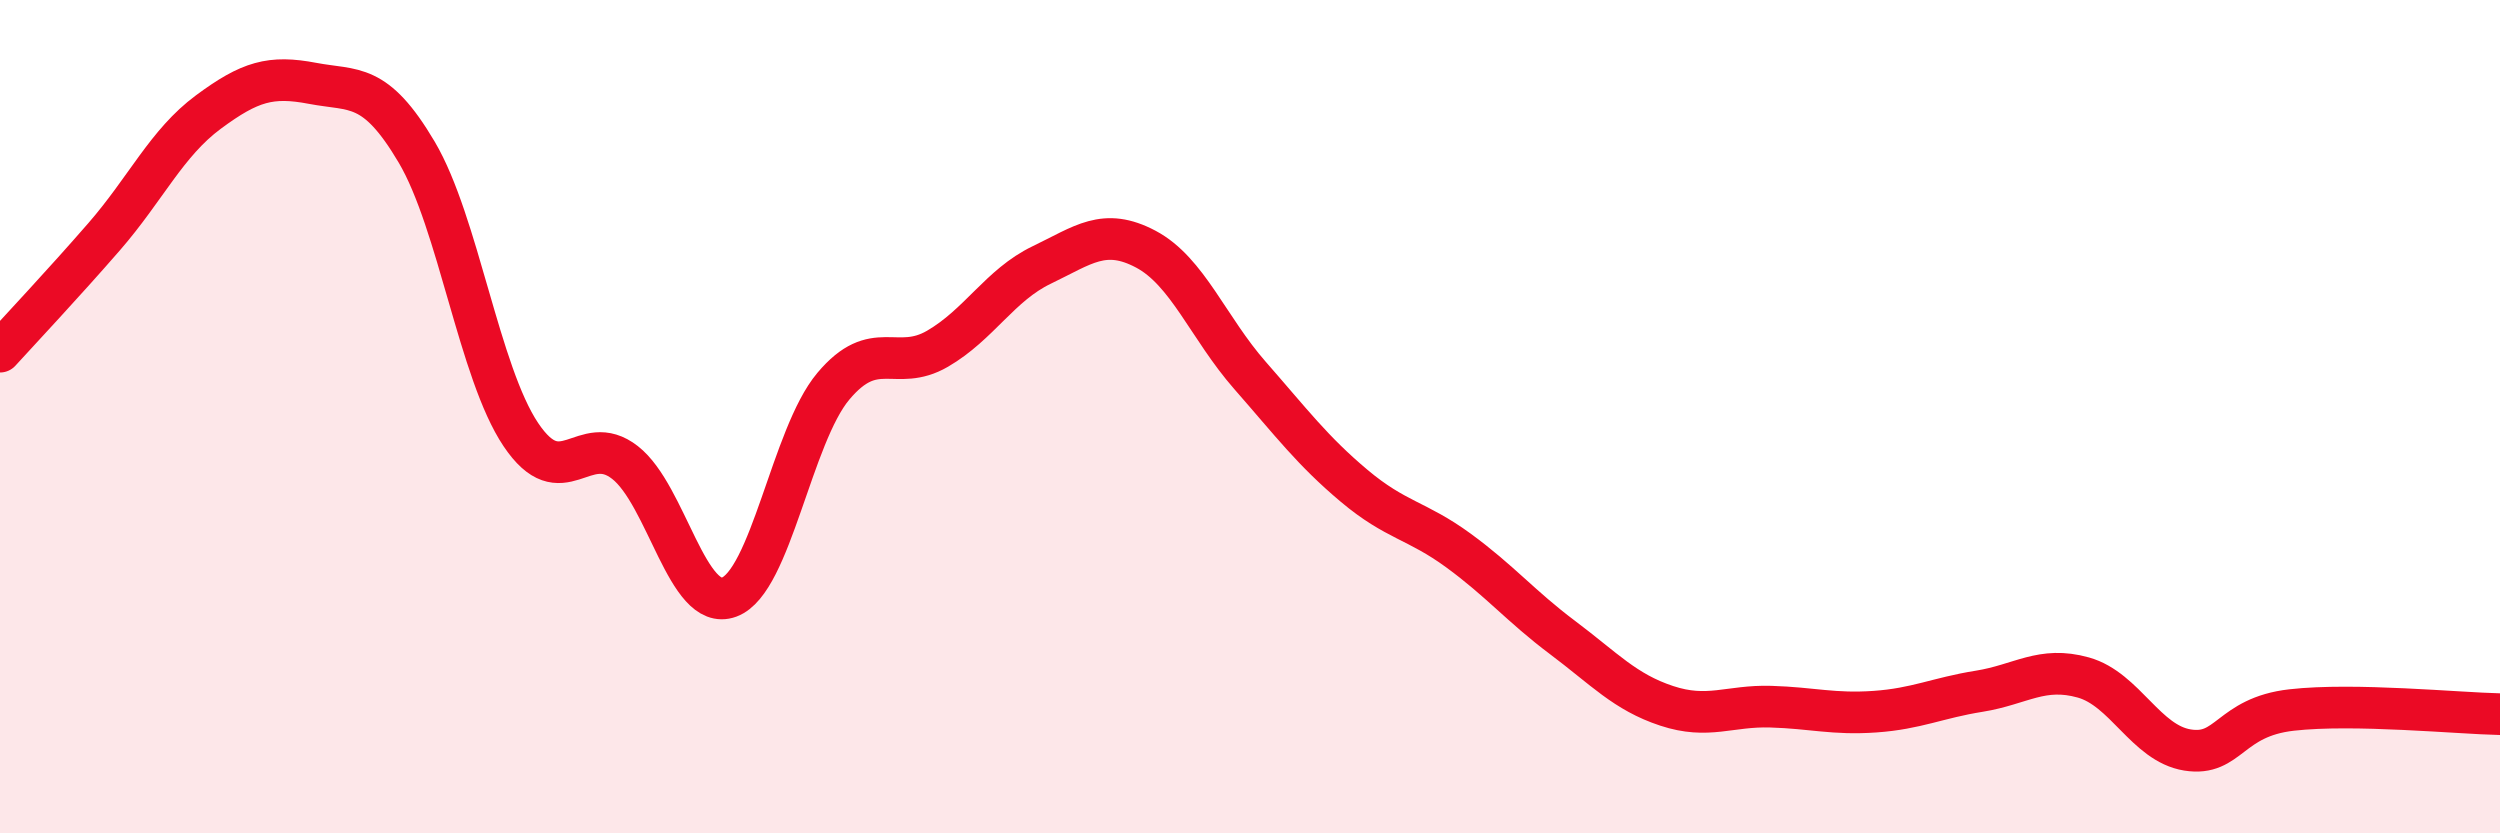 
    <svg width="60" height="20" viewBox="0 0 60 20" xmlns="http://www.w3.org/2000/svg">
      <path
        d="M 0,8.44 C 0.5,7.89 1.5,6.83 2.5,5.68 C 3.5,4.53 4,3.43 5,2.69 C 6,1.95 6.5,1.81 7.5,2 C 8.5,2.19 9,1.96 10,3.65 C 11,5.34 11.5,8.94 12.5,10.43 C 13.5,11.92 14,10.32 15,11.1 C 16,11.88 16.5,14.7 17.5,14.33 C 18.5,13.96 19,10.46 20,9.27 C 21,8.08 21.5,8.95 22.5,8.37 C 23.5,7.79 24,6.84 25,6.36 C 26,5.88 26.5,5.45 27.5,5.98 C 28.5,6.51 29,7.87 30,9.01 C 31,10.15 31.5,10.82 32.5,11.66 C 33.5,12.5 34,12.48 35,13.21 C 36,13.94 36.5,14.55 37.5,15.3 C 38.5,16.05 39,16.61 40,16.94 C 41,17.27 41.5,16.93 42.5,16.96 C 43.5,16.99 44,17.15 45,17.08 C 46,17.01 46.5,16.75 47.5,16.59 C 48.5,16.43 49,15.98 50,16.26 C 51,16.54 51.5,17.84 52.5,18 C 53.5,18.16 53.5,17.21 55,17.04 C 56.5,16.87 59,17.12 60,17.14L60 20L0 20Z"
        fill="#EB0A25"
        opacity="0.1"
        stroke-linecap="round"
        stroke-linejoin="round"
      />
      <path
        d="M 0,8.44 C 0.5,7.89 1.5,6.83 2.5,5.68 C 3.5,4.53 4,3.43 5,2.69 C 6,1.95 6.5,1.81 7.5,2 C 8.5,2.19 9,1.96 10,3.65 C 11,5.34 11.5,8.94 12.5,10.43 C 13.5,11.92 14,10.32 15,11.1 C 16,11.88 16.5,14.7 17.5,14.33 C 18.5,13.96 19,10.46 20,9.27 C 21,8.08 21.5,8.95 22.5,8.37 C 23.5,7.79 24,6.84 25,6.36 C 26,5.88 26.5,5.45 27.5,5.98 C 28.5,6.51 29,7.87 30,9.01 C 31,10.15 31.5,10.82 32.5,11.66 C 33.5,12.5 34,12.48 35,13.21 C 36,13.94 36.5,14.55 37.5,15.3 C 38.5,16.05 39,16.61 40,16.94 C 41,17.27 41.5,16.93 42.5,16.96 C 43.5,16.99 44,17.15 45,17.08 C 46,17.01 46.5,16.75 47.5,16.59 C 48.5,16.43 49,15.98 50,16.26 C 51,16.54 51.5,17.84 52.5,18 C 53.5,18.16 53.5,17.21 55,17.04 C 56.5,16.87 59,17.12 60,17.14"
        stroke="#EB0A25"
        stroke-width="1"
        fill="none"
        stroke-linecap="round"
        stroke-linejoin="round"
      />
    </svg>
  